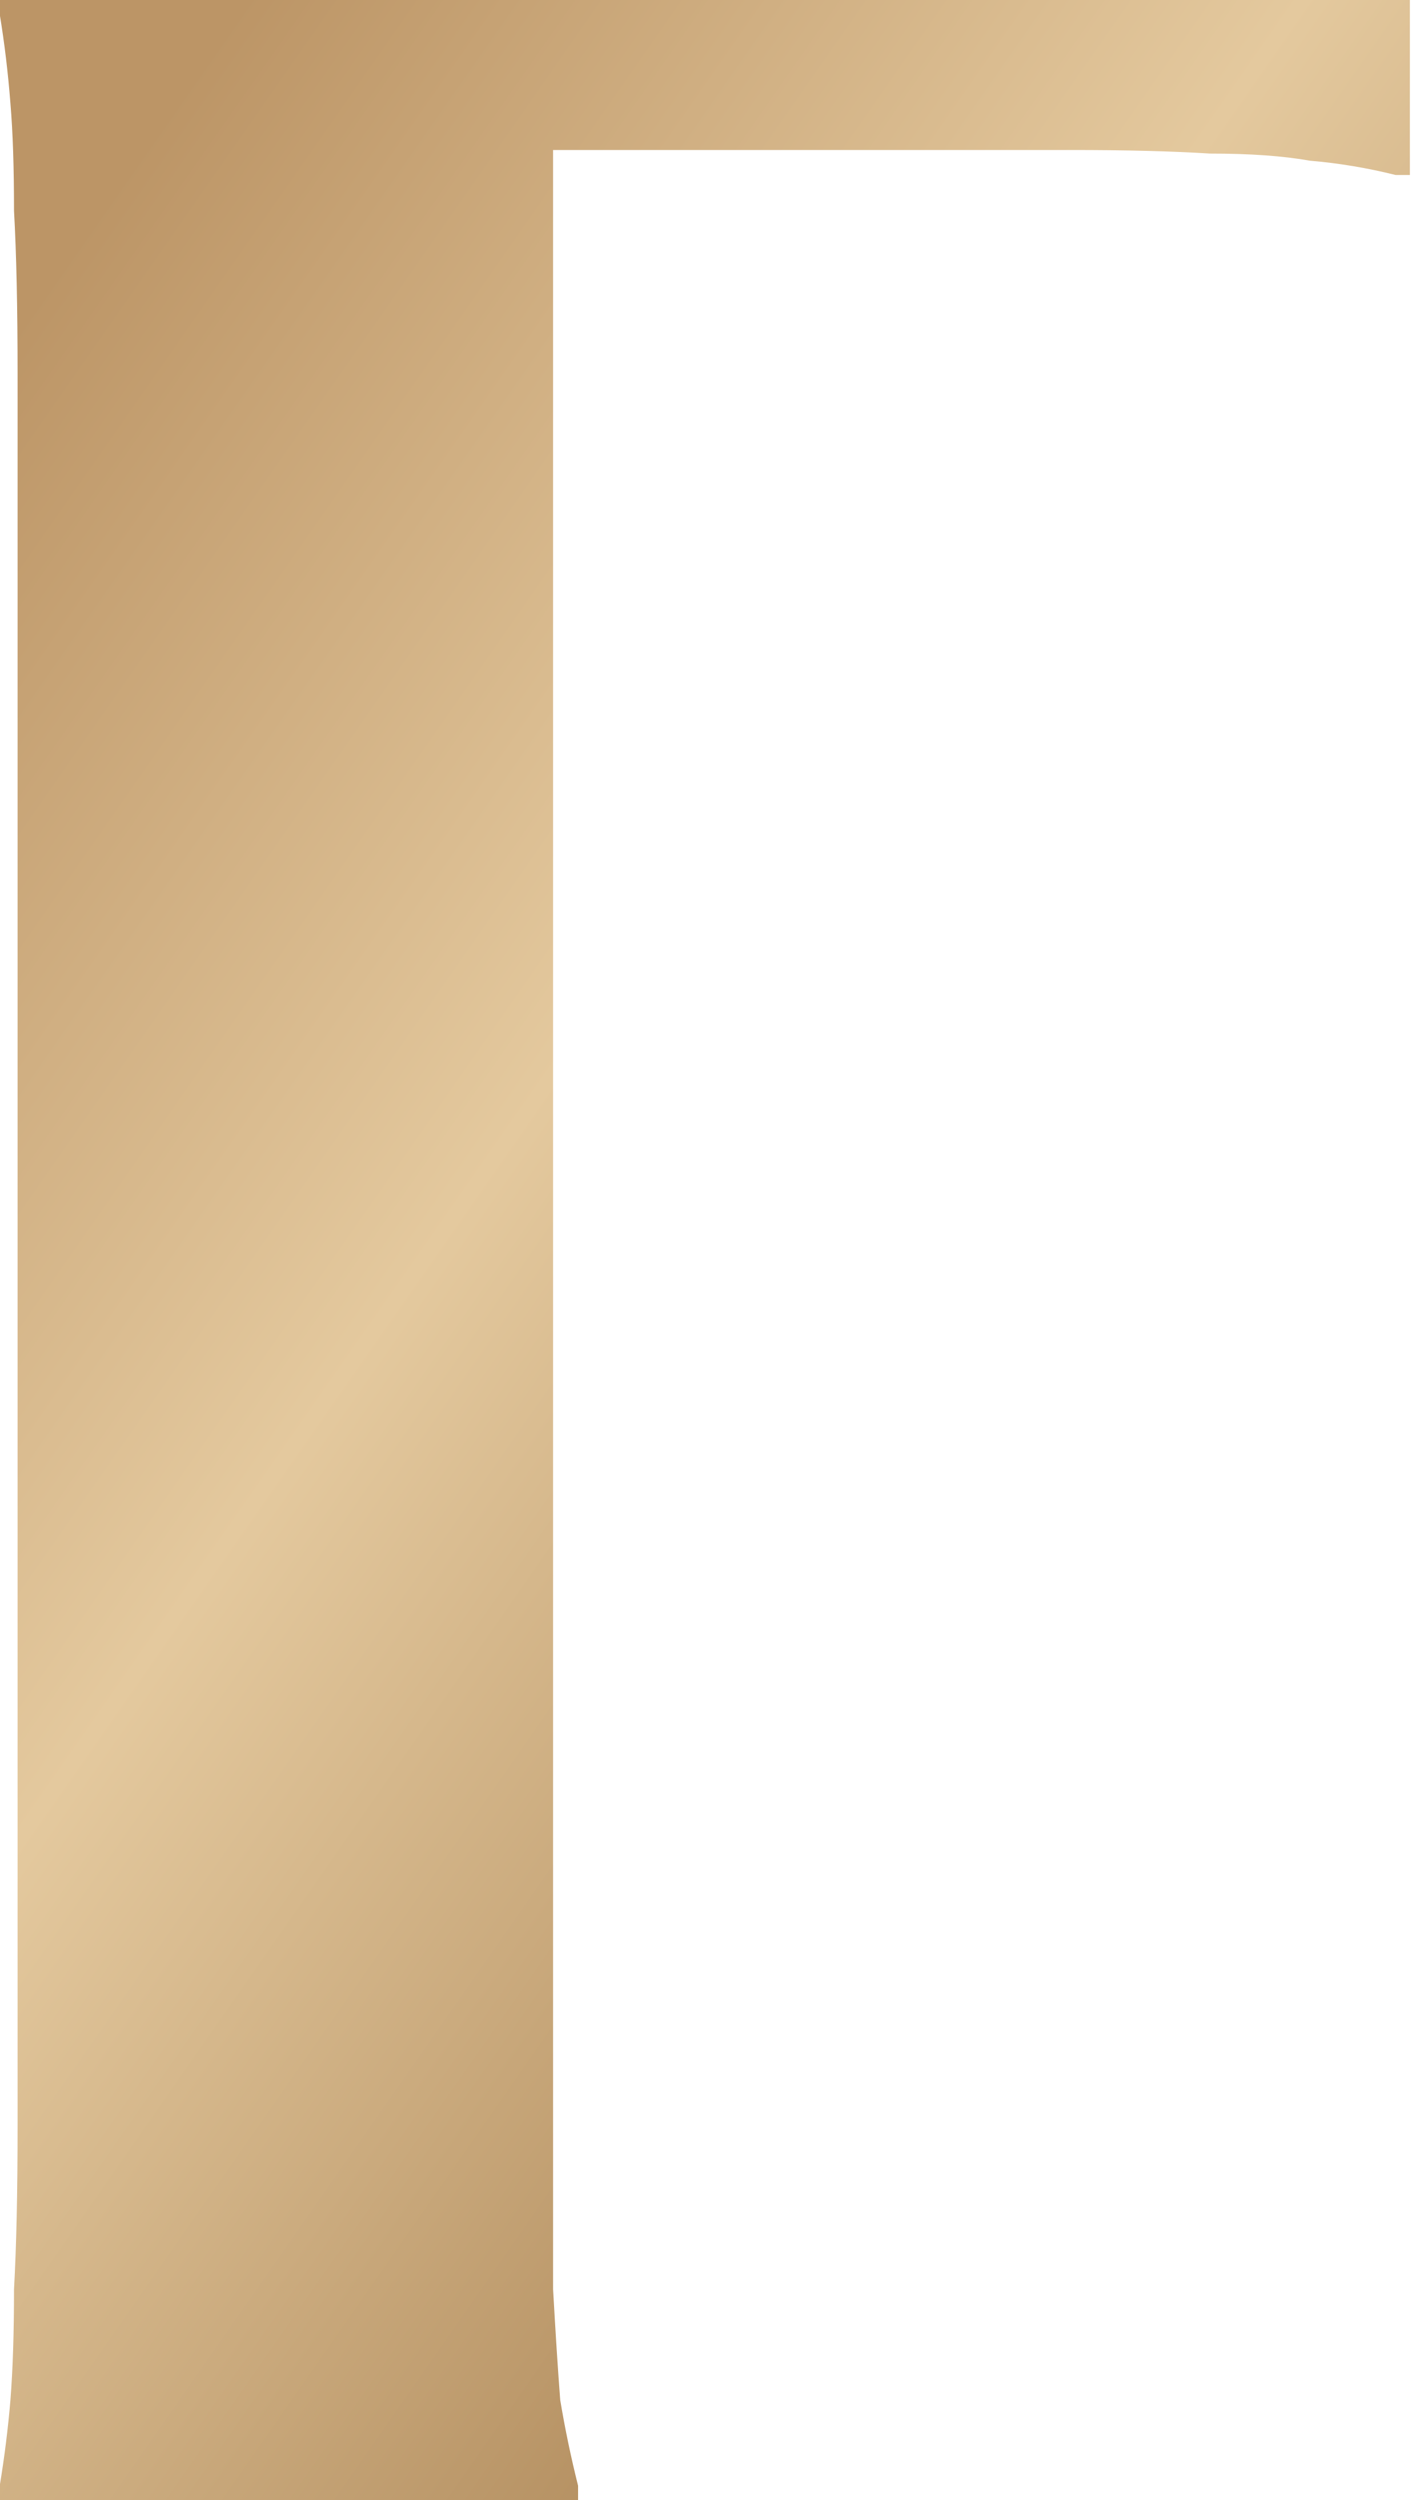 <?xml version="1.0" encoding="UTF-8"?> <svg xmlns="http://www.w3.org/2000/svg" width="16" height="28" viewBox="0 0 16 28" fill="none"><path d="M15.797 -1.90735e-06V1.96H15.637C15.317 1.88 14.997 1.827 14.677 1.8C14.383 1.747 14.01 1.72 13.557 1.72C13.13 1.693 12.61 1.68 11.997 1.68H5.557L6.197 1.04V23.8C6.197 24.547 6.197 25.16 6.197 25.64C6.224 26.12 6.25 26.533 6.277 26.88C6.33 27.2 6.397 27.52 6.477 27.84V28H-0.003V27.84C0.05 27.52 0.09 27.2 0.117 26.88C0.144 26.533 0.157 26.12 0.157 25.64C0.184 25.16 0.197 24.547 0.197 23.8V4.2C0.197 3.453 0.184 2.84 0.157 2.36C0.157 1.88 0.144 1.48 0.117 1.16C0.09 0.813 0.05 0.48 -0.003 0.16V-1.90735e-06H15.797Z" fill="url(#paint0_linear_7554_1201)"></path><defs><linearGradient id="paint0_linear_7554_1201" x1="5.568" y1="-9" x2="25.005" y2="4.571" gradientUnits="userSpaceOnUse"><stop offset="0.12" stop-color="#BC9566"></stop><stop offset="0.53" stop-color="#E4C99E"></stop><stop offset="1" stop-color="#AE8859"></stop></linearGradient></defs></svg> 